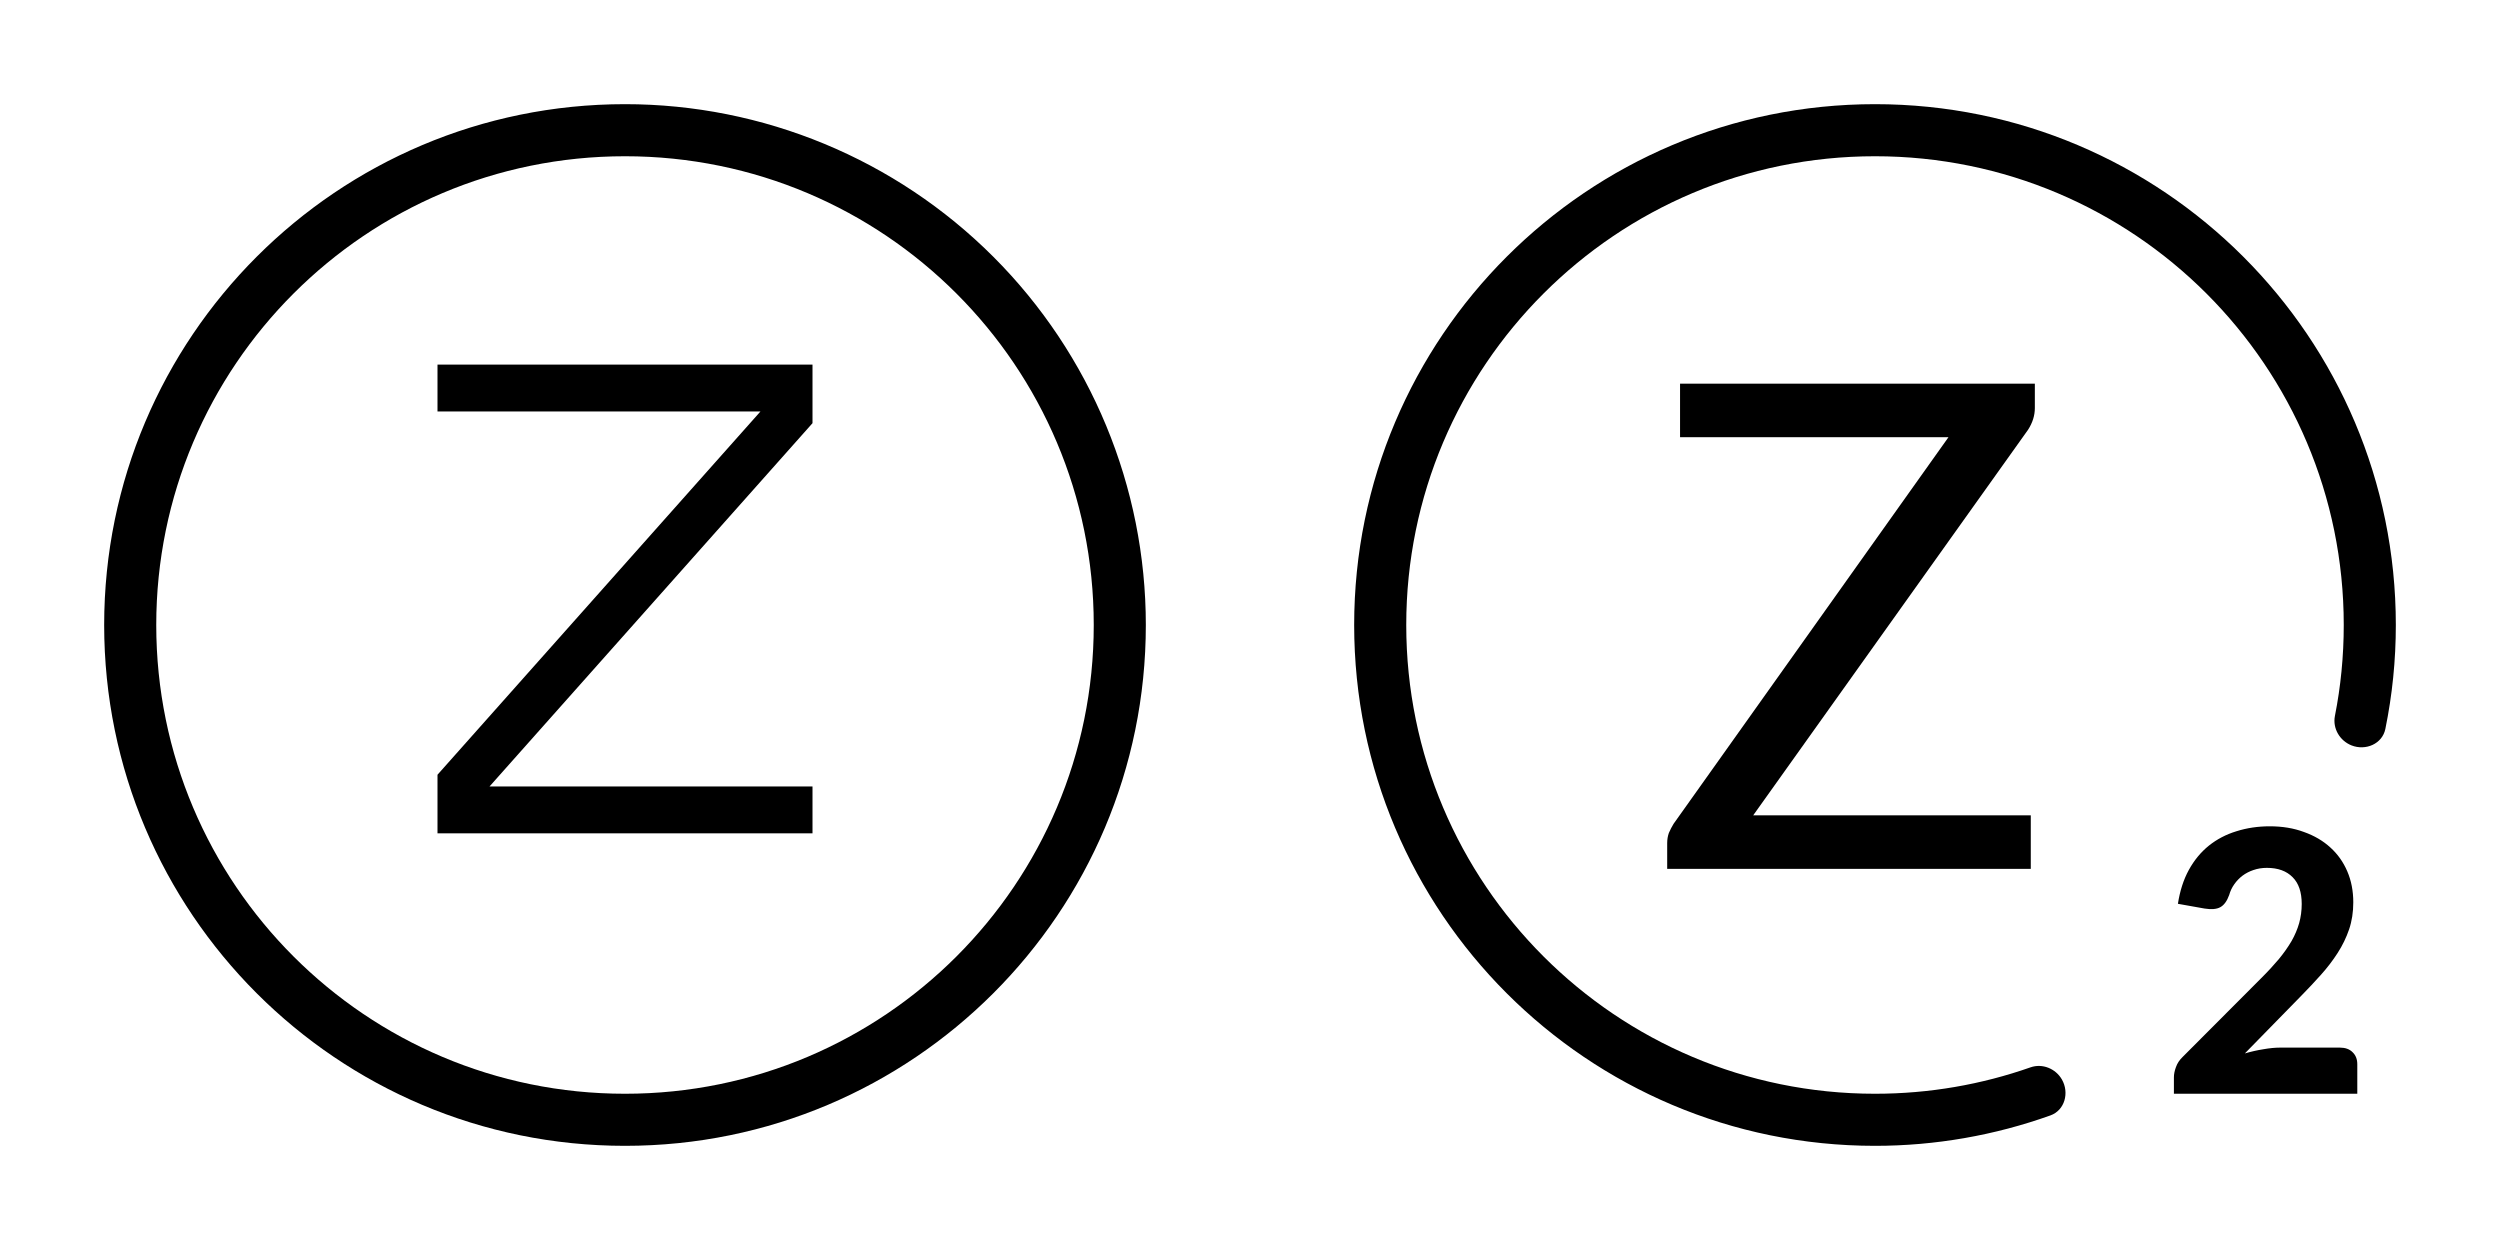 <svg width="48" height="24" viewBox="0 0 48 24" fill="none" xmlns="http://www.w3.org/2000/svg">
<path fill-rule="evenodd" clip-rule="evenodd" d="M12 2C6.477 2 2 6.477 2 12C2 17.523 6.477 22 12 22C17.523 22 22 17.523 22 12C22 9.348 20.946 6.804 19.071 4.929C17.196 3.054 14.652 2 12 2ZM8.4 16V14.875L14.601 7.9H8.4V7H15.6V8.125L9.399 15.1H15.6V16H8.4ZM3 12C3 16.971 7.029 21 12 21C16.971 21 21 16.971 21 12C21 7.029 16.971 3 12 3C7.029 3 3 7.029 3 12Z" fill="black"/>
<path fill-rule="evenodd" clip-rule="evenodd" d="M39.069 7.367V7.835C39.069 7.978 39.025 8.117 38.939 8.251L33.661 15.655H38.991V16.682H32.01V16.188C32.01 16.118 32.021 16.053 32.042 15.993C32.068 15.932 32.099 15.873 32.133 15.817L37.411 8.394H32.257V7.367H39.069Z" fill="black"/>
<path fill-rule="evenodd" clip-rule="evenodd" d="M39.589 20.727C39.734 20.981 39.644 21.317 39.368 21.416C38.297 21.799 37.159 22 36 22C30.477 22 26 17.523 26 12C26 6.477 30.477 2 36 2C41.523 2 46 6.477 46 12C46 12.675 45.932 13.343 45.799 13.995C45.741 14.282 45.422 14.419 45.15 14.312C44.924 14.223 44.784 13.986 44.83 13.748C44.942 13.183 45 12.598 45 12C45 7.029 40.971 3 36 3C31.029 3 27 7.029 27 12C27 16.971 31.029 21 36 21C37.047 21 38.052 20.821 38.986 20.493C39.214 20.413 39.469 20.517 39.589 20.727Z" fill="black"/>
<path fill-rule="evenodd" clip-rule="evenodd" d="M44.924 20.114C45.029 20.114 45.111 20.143 45.169 20.202C45.23 20.26 45.26 20.337 45.26 20.433V21H41.739V20.685C41.739 20.624 41.752 20.559 41.778 20.489C41.803 20.416 41.847 20.351 41.907 20.293L43.412 18.784C43.541 18.656 43.654 18.533 43.752 18.417C43.85 18.298 43.931 18.182 43.997 18.07C44.062 17.956 44.111 17.84 44.144 17.724C44.176 17.607 44.193 17.485 44.193 17.356C44.193 17.13 44.135 16.958 44.018 16.842C43.901 16.723 43.737 16.663 43.524 16.663C43.431 16.663 43.345 16.677 43.265 16.705C43.188 16.731 43.118 16.767 43.055 16.814C42.995 16.86 42.942 16.915 42.898 16.978C42.853 17.041 42.821 17.11 42.8 17.185C42.758 17.301 42.701 17.38 42.628 17.419C42.558 17.457 42.458 17.465 42.327 17.444L41.816 17.353C41.854 17.105 41.924 16.888 42.026 16.702C42.129 16.515 42.257 16.36 42.411 16.236C42.565 16.113 42.742 16.02 42.94 15.96C43.138 15.897 43.352 15.865 43.58 15.865C43.821 15.865 44.039 15.901 44.235 15.974C44.433 16.044 44.602 16.143 44.742 16.271C44.882 16.397 44.991 16.55 45.068 16.73C45.145 16.909 45.183 17.108 45.183 17.325C45.183 17.511 45.157 17.684 45.103 17.843C45.049 18.001 44.976 18.153 44.882 18.298C44.791 18.44 44.685 18.579 44.564 18.714C44.443 18.85 44.314 18.986 44.179 19.124L43.101 20.226C43.22 20.191 43.338 20.164 43.454 20.146C43.571 20.125 43.681 20.114 43.783 20.114H44.924Z" fill="black"/>
</svg>

